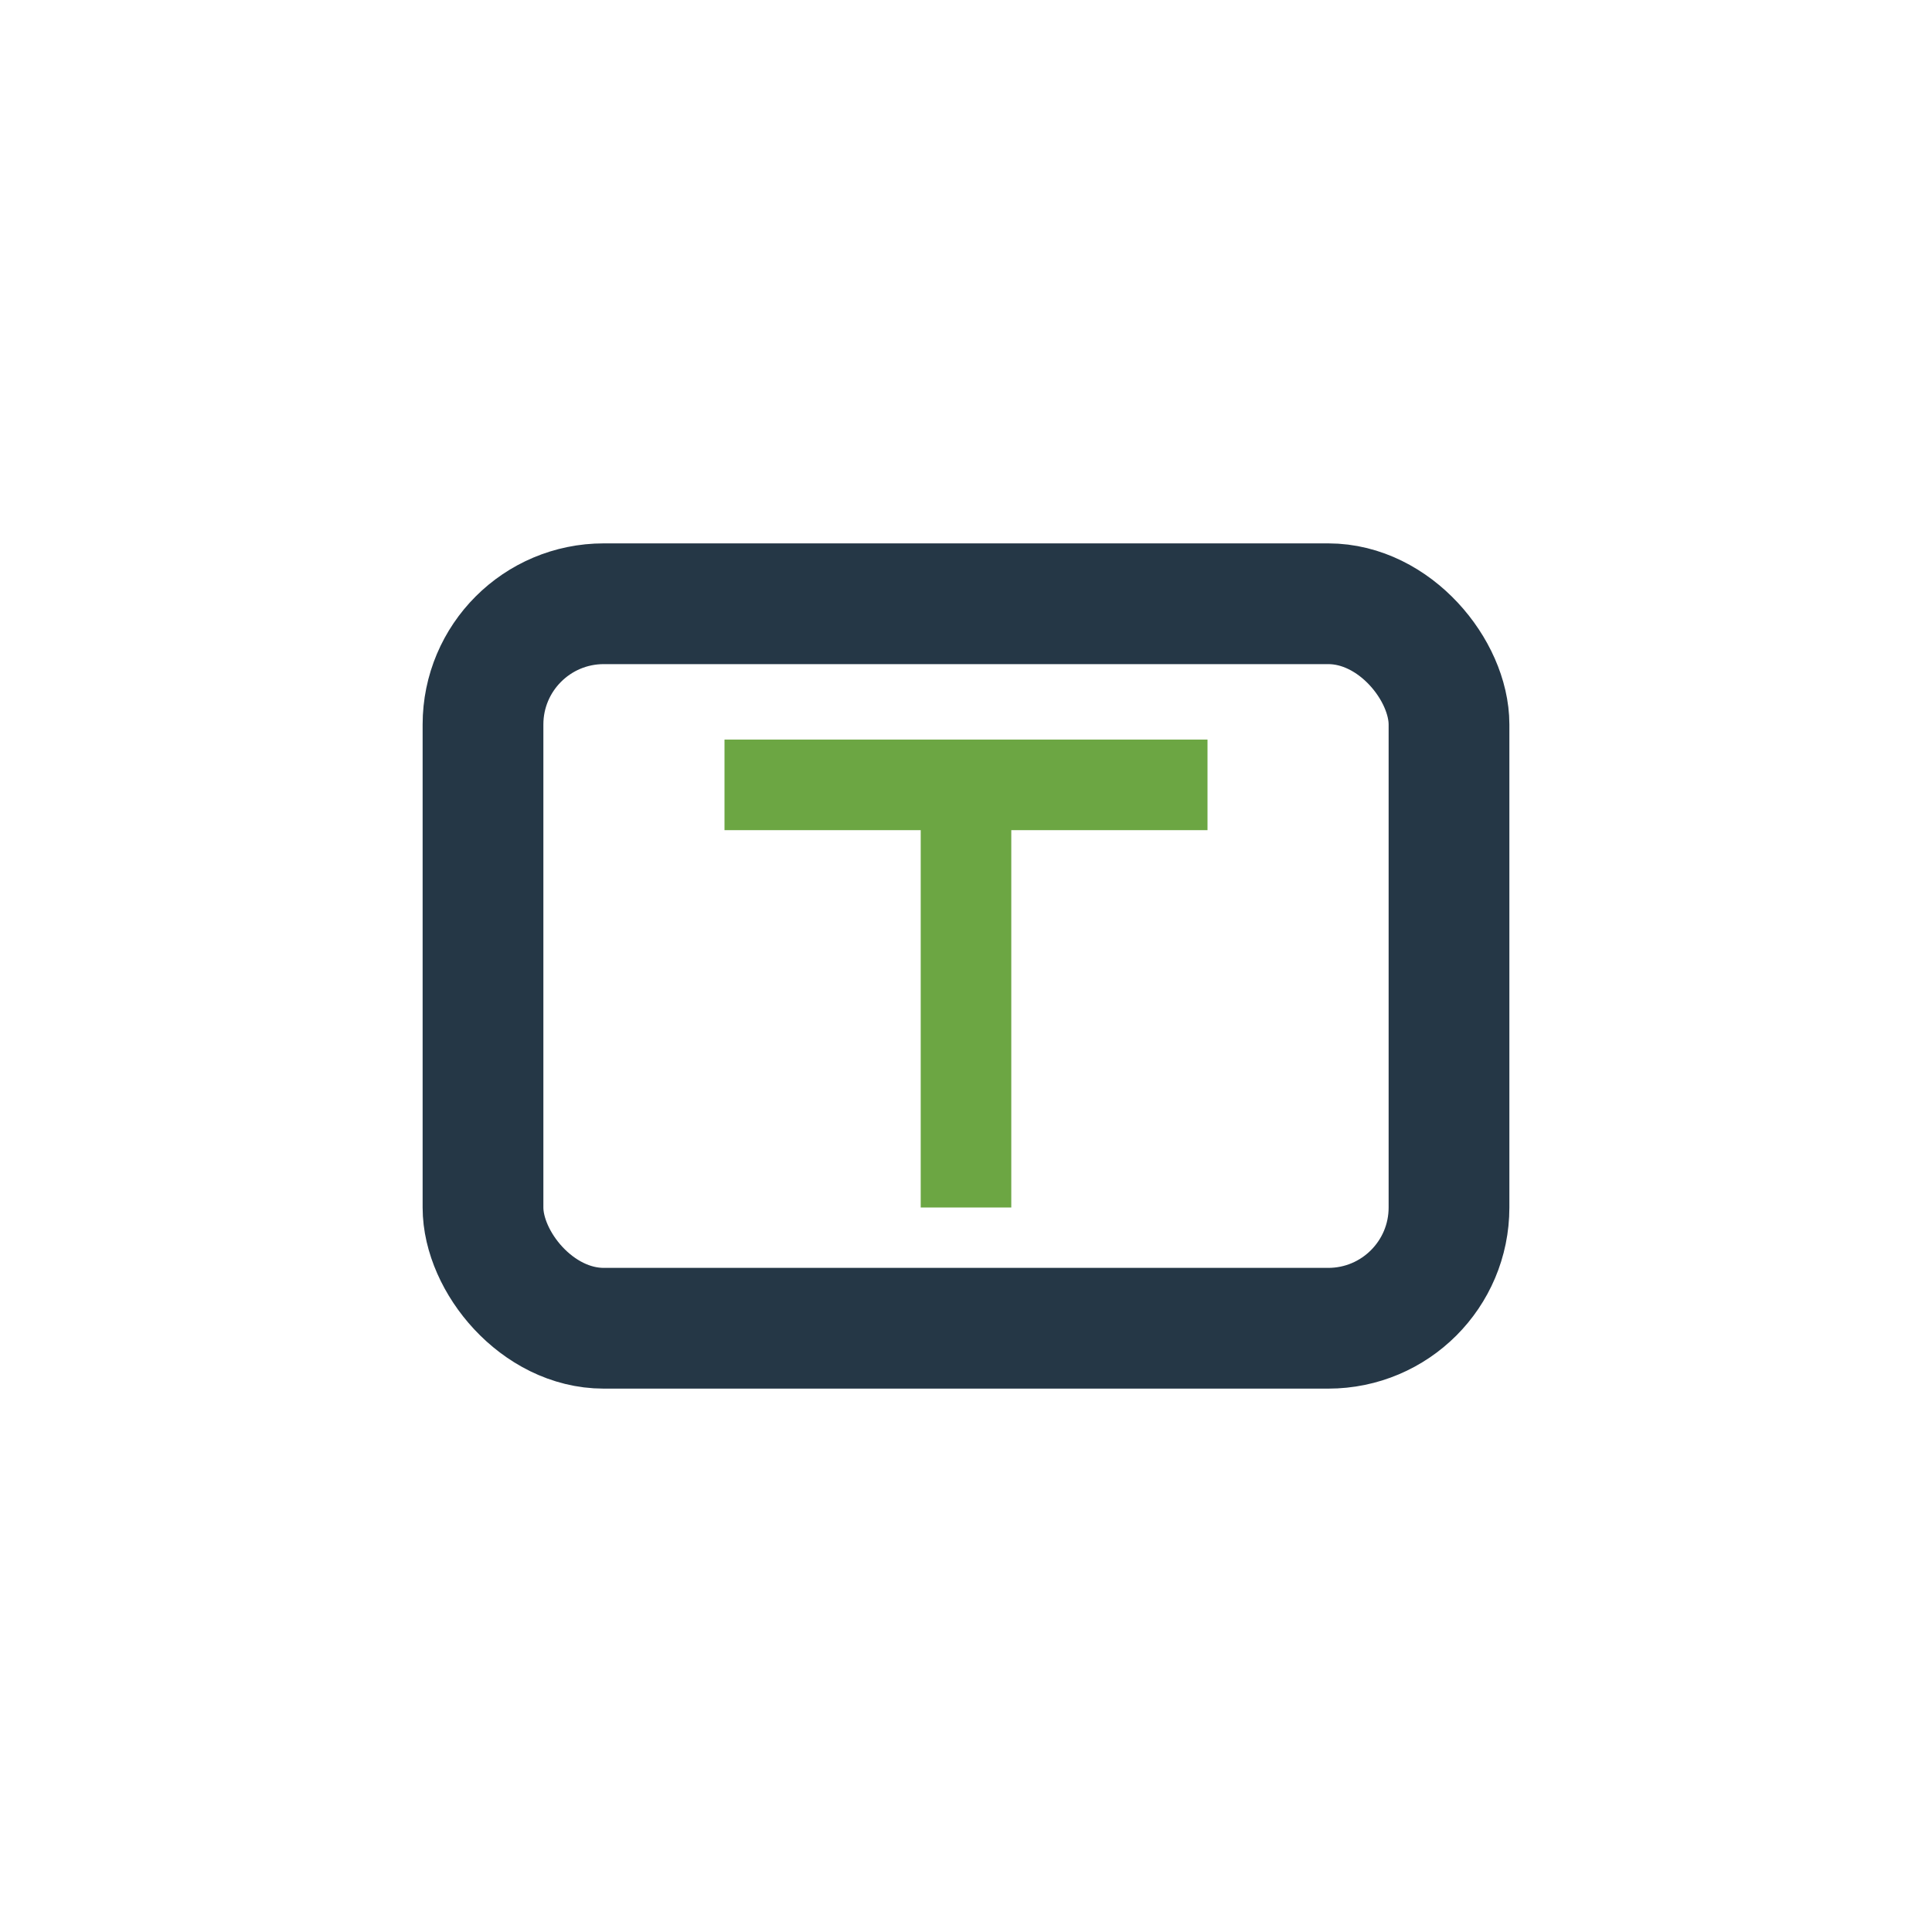 <?xml version="1.0" encoding="UTF-8"?>
<svg xmlns="http://www.w3.org/2000/svg" width="32" height="32" viewBox="0 0 32 32"><rect x="8" y="10" width="16" height="12" rx="2" fill="none" stroke="#253746" stroke-width="2"/><path d="M12 13h8M16 13v7" stroke="#6CA643" stroke-width="1.5"/></svg>